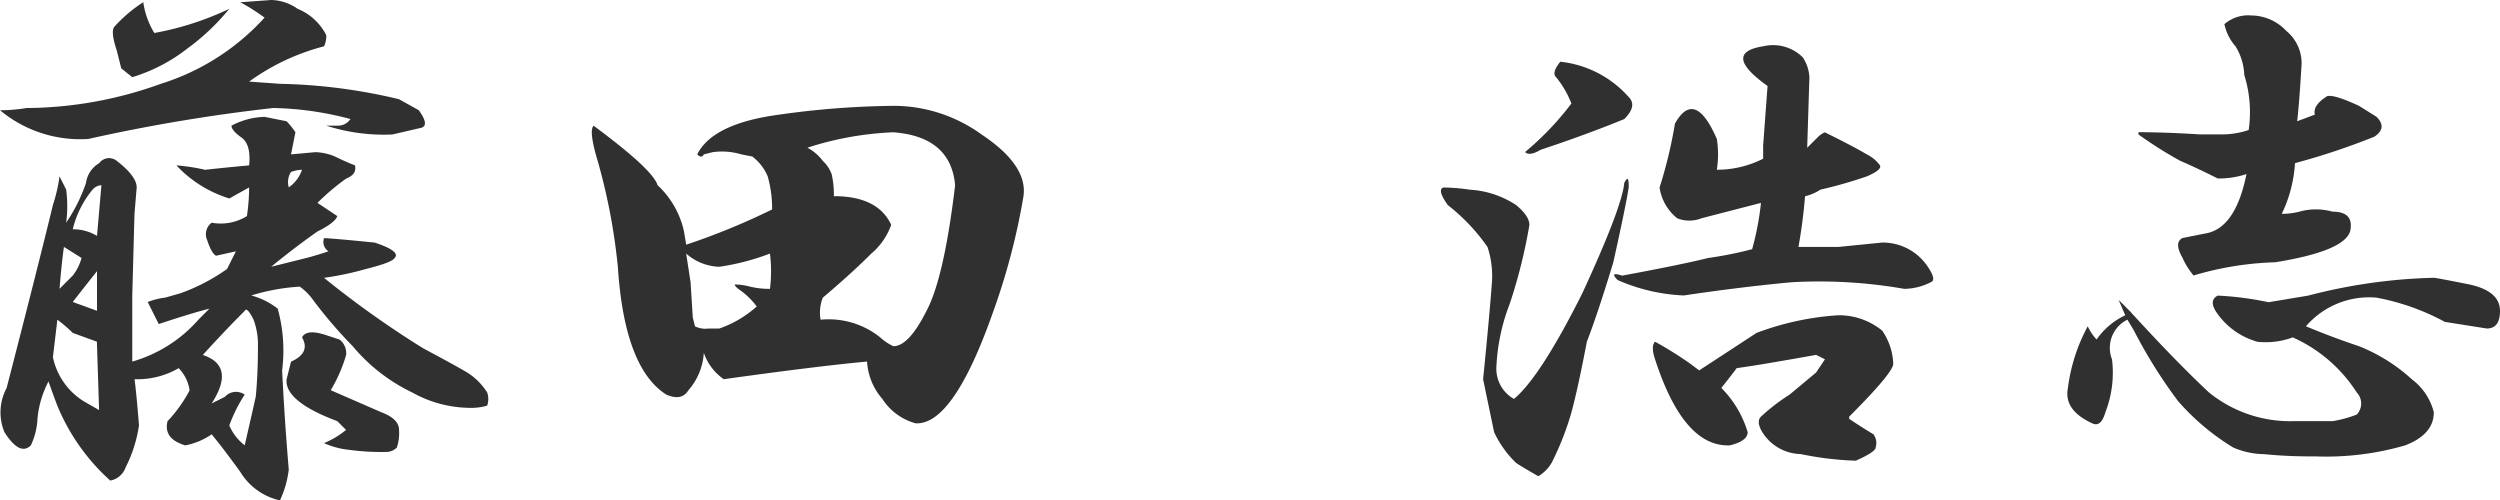 <svg xmlns="http://www.w3.org/2000/svg" width="146.175" height="29.262" viewBox="0 0 146.175 29.262">
  <path id="パス_261028" data-name="パス 261028" d="M20.109-26.426a2.772,2.772,0,0,1,1.547.516,3.227,3.227,0,0,1,1.676,1.547,1.435,1.435,0,0,1-.129.645,12.981,12.981,0,0,0-4.383,2.063l1.8.129a32.351,32.351,0,0,1,6.961.9l1.16.645q.645.9.129,1.031l-1.676.387a10.989,10.989,0,0,1-3.867-.516h.645a.868.868,0,0,0,.773-.387,18.787,18.787,0,0,0-4.512-.645A100.982,100.982,0,0,0,9.41-18.3,7.332,7.332,0,0,1,4.254-19.98,9.394,9.394,0,0,0,5.8-20.109a23.415,23.415,0,0,0,7.863-1.418,13.692,13.692,0,0,0,6.059-3.867,11.62,11.62,0,0,0-1.418-.9Zm-7.477.129a4.71,4.71,0,0,0,.645,1.8A17.369,17.369,0,0,0,17.66-25.91a13.077,13.077,0,0,1-2.449,2.32,9.885,9.885,0,0,1-3.223,1.676l-.645-.516-.258-1.031q-.387-1.16-.129-1.418A8.35,8.35,0,0,1,12.633-26.3Zm8.379,6.961a4.225,4.225,0,0,1,.516.645L21.27-17.4l1.418-.129a3.167,3.167,0,0,1,1.16.258q.516.258,1.16.516.129.516-.516.773a13.285,13.285,0,0,0-1.676,1.418l1.16.773q-.129.387-1.16.9-1.289.9-2.707,2.063l2.063-.516q.516-.129,1.289-.387A.653.653,0,0,1,23.2-12.5q.387,0,2.965.258,1.547.516,1.16.9-.129.258-1.676.645a18.033,18.033,0,0,1-2.449.516A56.577,56.577,0,0,0,29-6.059q1.934,1.031,2.578,1.418a3.726,3.726,0,0,1,1.16,1.16,1.162,1.162,0,0,1,0,.773,3.353,3.353,0,0,1-1.031.129,7.014,7.014,0,0,1-3.352-.9,10.347,10.347,0,0,1-3.48-2.707,26.79,26.79,0,0,1-2.32-2.707,3.282,3.282,0,0,0-.773-.773,11.977,11.977,0,0,0-2.836.516,4.292,4.292,0,0,1,1.547.773,9.226,9.226,0,0,1,.258,3.609q.129,2.707.387,5.8a5.824,5.824,0,0,1-.516,1.8A3.638,3.638,0,0,1,18.3,1.16Q17.273-.258,16.629-1.031a3.97,3.97,0,0,1-1.547.645Q13.793-.773,14.051-1.8a8.171,8.171,0,0,0,1.289-1.8A2.309,2.309,0,0,0,14.7-4.9a4.781,4.781,0,0,1-2.578.645q.129,1.031.258,2.707A7.975,7.975,0,0,1,11.6.9a1.178,1.178,0,0,1-.9.773A12.1,12.1,0,0,1,7.605-2.707Q7.219-3.738,7.09-4.125a5.852,5.852,0,0,0-.645,2.191A4.059,4.059,0,0,1,6.059-.387Q5.414.258,4.512-1.16a3.02,3.02,0,0,1,.129-2.578q1.8-6.961,2.707-10.7a9.578,9.578,0,0,0,.387-1.676l.387.773a7.275,7.275,0,0,1,0,1.934,9.57,9.57,0,0,0,1.16-2.32,1.591,1.591,0,0,1,.773-1.16.714.714,0,0,1,1.031-.129q1.16.9,1.16,1.547l-.129,1.547-.129,4.77v3.867a8.123,8.123,0,0,0,3.867-2.449l.645-.645q-1.031.258-2.965.9l-.645-1.289a4.285,4.285,0,0,1,1.031-.258l.9-.258A11.272,11.272,0,0,0,17.531-10.7l.516-1.031-1.16.258q-.258-.129-.516-.9a.842.842,0,0,1,.258-1.031,2.916,2.916,0,0,0,2.063-.387,11.9,11.9,0,0,0,.129-1.676l-1.16.645a7.1,7.1,0,0,1-3.094-1.934,11.317,11.317,0,0,1,1.676.258q1.16-.129,2.578-.258.129-1.289-.516-1.676-.516-.387-.516-.645a4.347,4.347,0,0,1,1.934-.516Zm.258,2.965a1.084,1.084,0,0,0-.129.9,2.038,2.038,0,0,0,.773-1.031A2.121,2.121,0,0,0,21.27-16.371ZM9.668-15.34a5.751,5.751,0,0,0-1.16,2.32,2.7,2.7,0,0,1,1.418.387l.258-2.965A.743.743,0,0,0,9.668-15.34ZM7.992-11.988q-.129.9-.258,2.449l.773-.773a2.9,2.9,0,0,0,.516-1.031ZM9.926-10.57q-.516.645-1.418,1.8l1.418.516Zm8.637,2.32Q17.4-7.09,16.113-5.672q1.934.645.516,2.836l.773-.387a.877.877,0,0,1,1.16-.129,8.768,8.768,0,0,0-.9,1.8,2.852,2.852,0,0,0,.9,1.16q.387-1.676.645-2.836.129-1.289.129-2.965a4.163,4.163,0,0,0-.258-1.547Q18.691-8.508,18.563-8.25ZM7.348-5.543a3.994,3.994,0,0,0,1.8,2.578l.9.516-.129-4L8.508-6.961a8.415,8.415,0,0,0-.9-.773ZM24.105-6.574a1,1,0,0,1,.387.9,8.656,8.656,0,0,1-.9,2.063L26.555-2.32q1.031.387,1.031,1.031a2.681,2.681,0,0,1-.129,1.031A.874.874,0,0,1,26.813,0a14.187,14.187,0,0,1-2.191-.129A4.742,4.742,0,0,1,23.2-.516a5.129,5.129,0,0,0,1.289-.773L23.977-1.8q-3.094-1.16-2.965-2.449l.258-1.031q1.16-.516.645-1.418.258-.516,1.418-.129ZM56.621-20.238a8.8,8.8,0,0,1,5.027,1.676q2.707,1.8,2.449,3.609a38.879,38.879,0,0,1-1.8,6.832q-2.32,6.574-4.512,6.445a3.368,3.368,0,0,1-1.934-1.418,3.642,3.642,0,0,1-.9-2.191q-2.836.258-8.379,1.031A3.092,3.092,0,0,1,45.406-5.8a3.642,3.642,0,0,1-.9,2.191q-.387.645-1.289.258Q40.765-4.9,40.379-10.828A35.3,35.3,0,0,0,39.09-17.4q-.387-1.418-.129-1.676Q42.441-16.5,42.7-15.6a5.2,5.2,0,0,1,1.547,2.707l.129.773A39.928,39.928,0,0,0,49.4-14.18a7.01,7.01,0,0,0-.258-1.934,2.852,2.852,0,0,0-.9-1.16L47.6-17.4a3.954,3.954,0,0,0-1.676-.129l-.516.129q-.129.258-.387,0,.9-1.8,4.77-2.32A50.339,50.339,0,0,1,56.621-20.238Zm-.129,1.547a18.638,18.638,0,0,0-5.027.9,2.8,2.8,0,0,1,.9.773,2.029,2.029,0,0,1,.516.773,5.423,5.423,0,0,1,.129,1.289q2.578,0,3.352,1.676A3.886,3.886,0,0,1,55.2-11.6q-1.16,1.16-2.836,2.578a2.352,2.352,0,0,0-.129,1.289A4.814,4.814,0,0,1,55.718-6.7a3,3,0,0,0,.773.516q.9,0,1.934-2.062Q59.457-10.184,60.1-15.6,59.843-18.434,56.492-18.691ZM49.273-11.6a13.793,13.793,0,0,1-2.965.773,3.082,3.082,0,0,1-1.934-.773l.258,1.676.129,2.063.129.516a1.342,1.342,0,0,0,.773.129h.645A6.4,6.4,0,0,0,48.5-8.508a4.489,4.489,0,0,0-.9-.9q-.387-.258-.387-.387a3.787,3.787,0,0,1,.9.129,4.792,4.792,0,0,0,1.16.129A8.25,8.25,0,0,0,49.273-11.6Zm58.07-12.117a2.463,2.463,0,0,1,2.32.645,2.312,2.312,0,0,1,.387,1.16l-.129,4.125.645-.645a1.5,1.5,0,0,1,.387-.258l.516.258q1.289.645,1.934,1.031a2.1,2.1,0,0,1,.773.645q.129.258-.773.645a26.182,26.182,0,0,1-2.707.773,2.865,2.865,0,0,1-.9.387q-.129,1.547-.387,2.965h2.32l2.578-.258a3.158,3.158,0,0,1,2.578,1.289q.645.9.258,1.031a3.432,3.432,0,0,1-1.547.387,28.877,28.877,0,0,0-6.574-.387q-2.836.258-6.316.773a10.658,10.658,0,0,1-3.867-.9q-.516-.516.258-.258,3.48-.645,5.027-1.031a22.332,22.332,0,0,0,2.578-.516,16.582,16.582,0,0,0,.516-2.707l-3.48.9a1.92,1.92,0,0,1-1.418,0,2.829,2.829,0,0,1-1.031-1.8,26.613,26.613,0,0,0,.9-3.738q1.16-2.062,2.449.9a5.839,5.839,0,0,1,0,1.8,5.976,5.976,0,0,0,2.707-.645v-.773l.258-3.48Q104.894-23.332,107.343-23.719Zm-11.859.9a6.224,6.224,0,0,1,4,2.063q.516.516-.258,1.289-2.191.9-4.9,1.8-.645.387-.9.129a17.14,17.14,0,0,0,2.707-2.836,5.557,5.557,0,0,0-.9-1.547Q94.968-22.172,95.483-22.816Zm4,7.348q-.129.9-.9,4.383-.9,2.965-1.547,4.641-.516,2.707-.9,4.125A16.351,16.351,0,0,1,95.1.387a2.18,2.18,0,0,1-.9,1.031Q93.292.9,92.905.645a6.052,6.052,0,0,1-1.289-1.8l-.645-3.094q.387-3.867.516-5.672a5.363,5.363,0,0,0-.258-2.062,11.156,11.156,0,0,0-2.32-2.449q-.645-.9-.258-1.031a11.184,11.184,0,0,1,1.547.129,5.483,5.483,0,0,1,2.707.9q.773.645.773,1.16a30.538,30.538,0,0,1-1.16,4.641A11.581,11.581,0,0,0,91.745-4.9a2.02,2.02,0,0,0,1.031,1.8q1.547-1.289,4-6.187,2.32-5.027,2.449-6.445.258-.516.258.129Zm12.246,7.477a3.978,3.978,0,0,1,2.578.9,3.661,3.661,0,0,1,.645,1.934q0,.516-2.578,3.094v.129q.773.516,1.418.9a.852.852,0,0,1,.129.773q0,.258-1.16.773a18.689,18.689,0,0,1-3.223-.387,2.714,2.714,0,0,1-2.32-1.418q-.258-.516,0-.773a11.577,11.577,0,0,1,1.676-1.289l1.547-1.289.516-.773-.516-.258q-3.609.645-4.641.773-.387.516-.9,1.16A6.175,6.175,0,0,1,106.44-1.16q0,.516-1.031.773-2.707.129-4.383-5.027-.258-.773,0-1.031a21.62,21.62,0,0,1,2.063,1.289l.516.387,3.352-2.191A16.449,16.449,0,0,1,111.726-7.992Zm24.136-17.531a2.839,2.839,0,0,1,2.063.9,2.443,2.443,0,0,1,.9,1.934q-.129,2.191-.258,3.352l1.031-.387q-.129-.516.645-1.031.258-.258,1.934.516l1.031.645q.645.645-.129,1.16a40.8,40.8,0,0,1-4.641,1.547,7.931,7.931,0,0,1-.773,2.965,4.238,4.238,0,0,0,1.031-.129,3.593,3.593,0,0,1,1.934,0q1.289,0,1.031,1.16-.387,1.16-4.383,1.8a18.44,18.44,0,0,0-4.77.773,4.337,4.337,0,0,1-.645-1.031q-.516-.9,0-1.16l1.289-.258q1.8-.258,2.449-3.48a5.269,5.269,0,0,1-1.676.258q-1.289-.645-2.191-1.031a23.4,23.4,0,0,1-2.449-1.547v-.129q1.547,0,3.609.129h1.289a4.866,4.866,0,0,0,1.547-.258,7.269,7.269,0,0,0-.258-3.223,3.416,3.416,0,0,0-.516-1.676,2.849,2.849,0,0,1-.645-1.289A2.1,2.1,0,0,1,135.862-25.523Zm10.7,15.34q.129,0,2.063.387,1.8.387,1.8,1.547,0,1.031-.773,1.031l-2.449-.387a13.65,13.65,0,0,0-4-1.418,4.876,4.876,0,0,0-4.125,1.676q1.547.645,3.094,1.16a10.107,10.107,0,0,1,3.094,1.934,3.462,3.462,0,0,1,1.289,1.934q0,1.289-1.676,1.934A16.558,16.558,0,0,1,139.6.258a27.782,27.782,0,0,1-2.965-.129,4.676,4.676,0,0,1-1.8-.387,13.717,13.717,0,0,1-3.223-2.707A28.783,28.783,0,0,1,129.03-7.09l-.387-.645a1.837,1.837,0,0,0-.9,2.32,6.381,6.381,0,0,1-.387,3.094q-.258.9-.773.645-1.676-.773-1.418-2.062a10.233,10.233,0,0,1,1.16-3.609,3,3,0,0,0,.516.773,4.239,4.239,0,0,1,1.676-1.418l-.387-.9.645.645q2.707,2.965,4.641,4.77a7.527,7.527,0,0,0,4.9,1.676h2.32a6.837,6.837,0,0,0,1.418-.387.935.935,0,0,0,0-1.289A8.626,8.626,0,0,0,138.311-6.7a4.538,4.538,0,0,1-2.062.258,4.291,4.291,0,0,1-2.449-1.8q-.387-.645.129-.9a18.41,18.41,0,0,1,2.965.387l2.32-.387A31.874,31.874,0,0,1,146.561-10.184Z" transform="translate(-4.254 26.426)" fill="#303030"/>
</svg>
